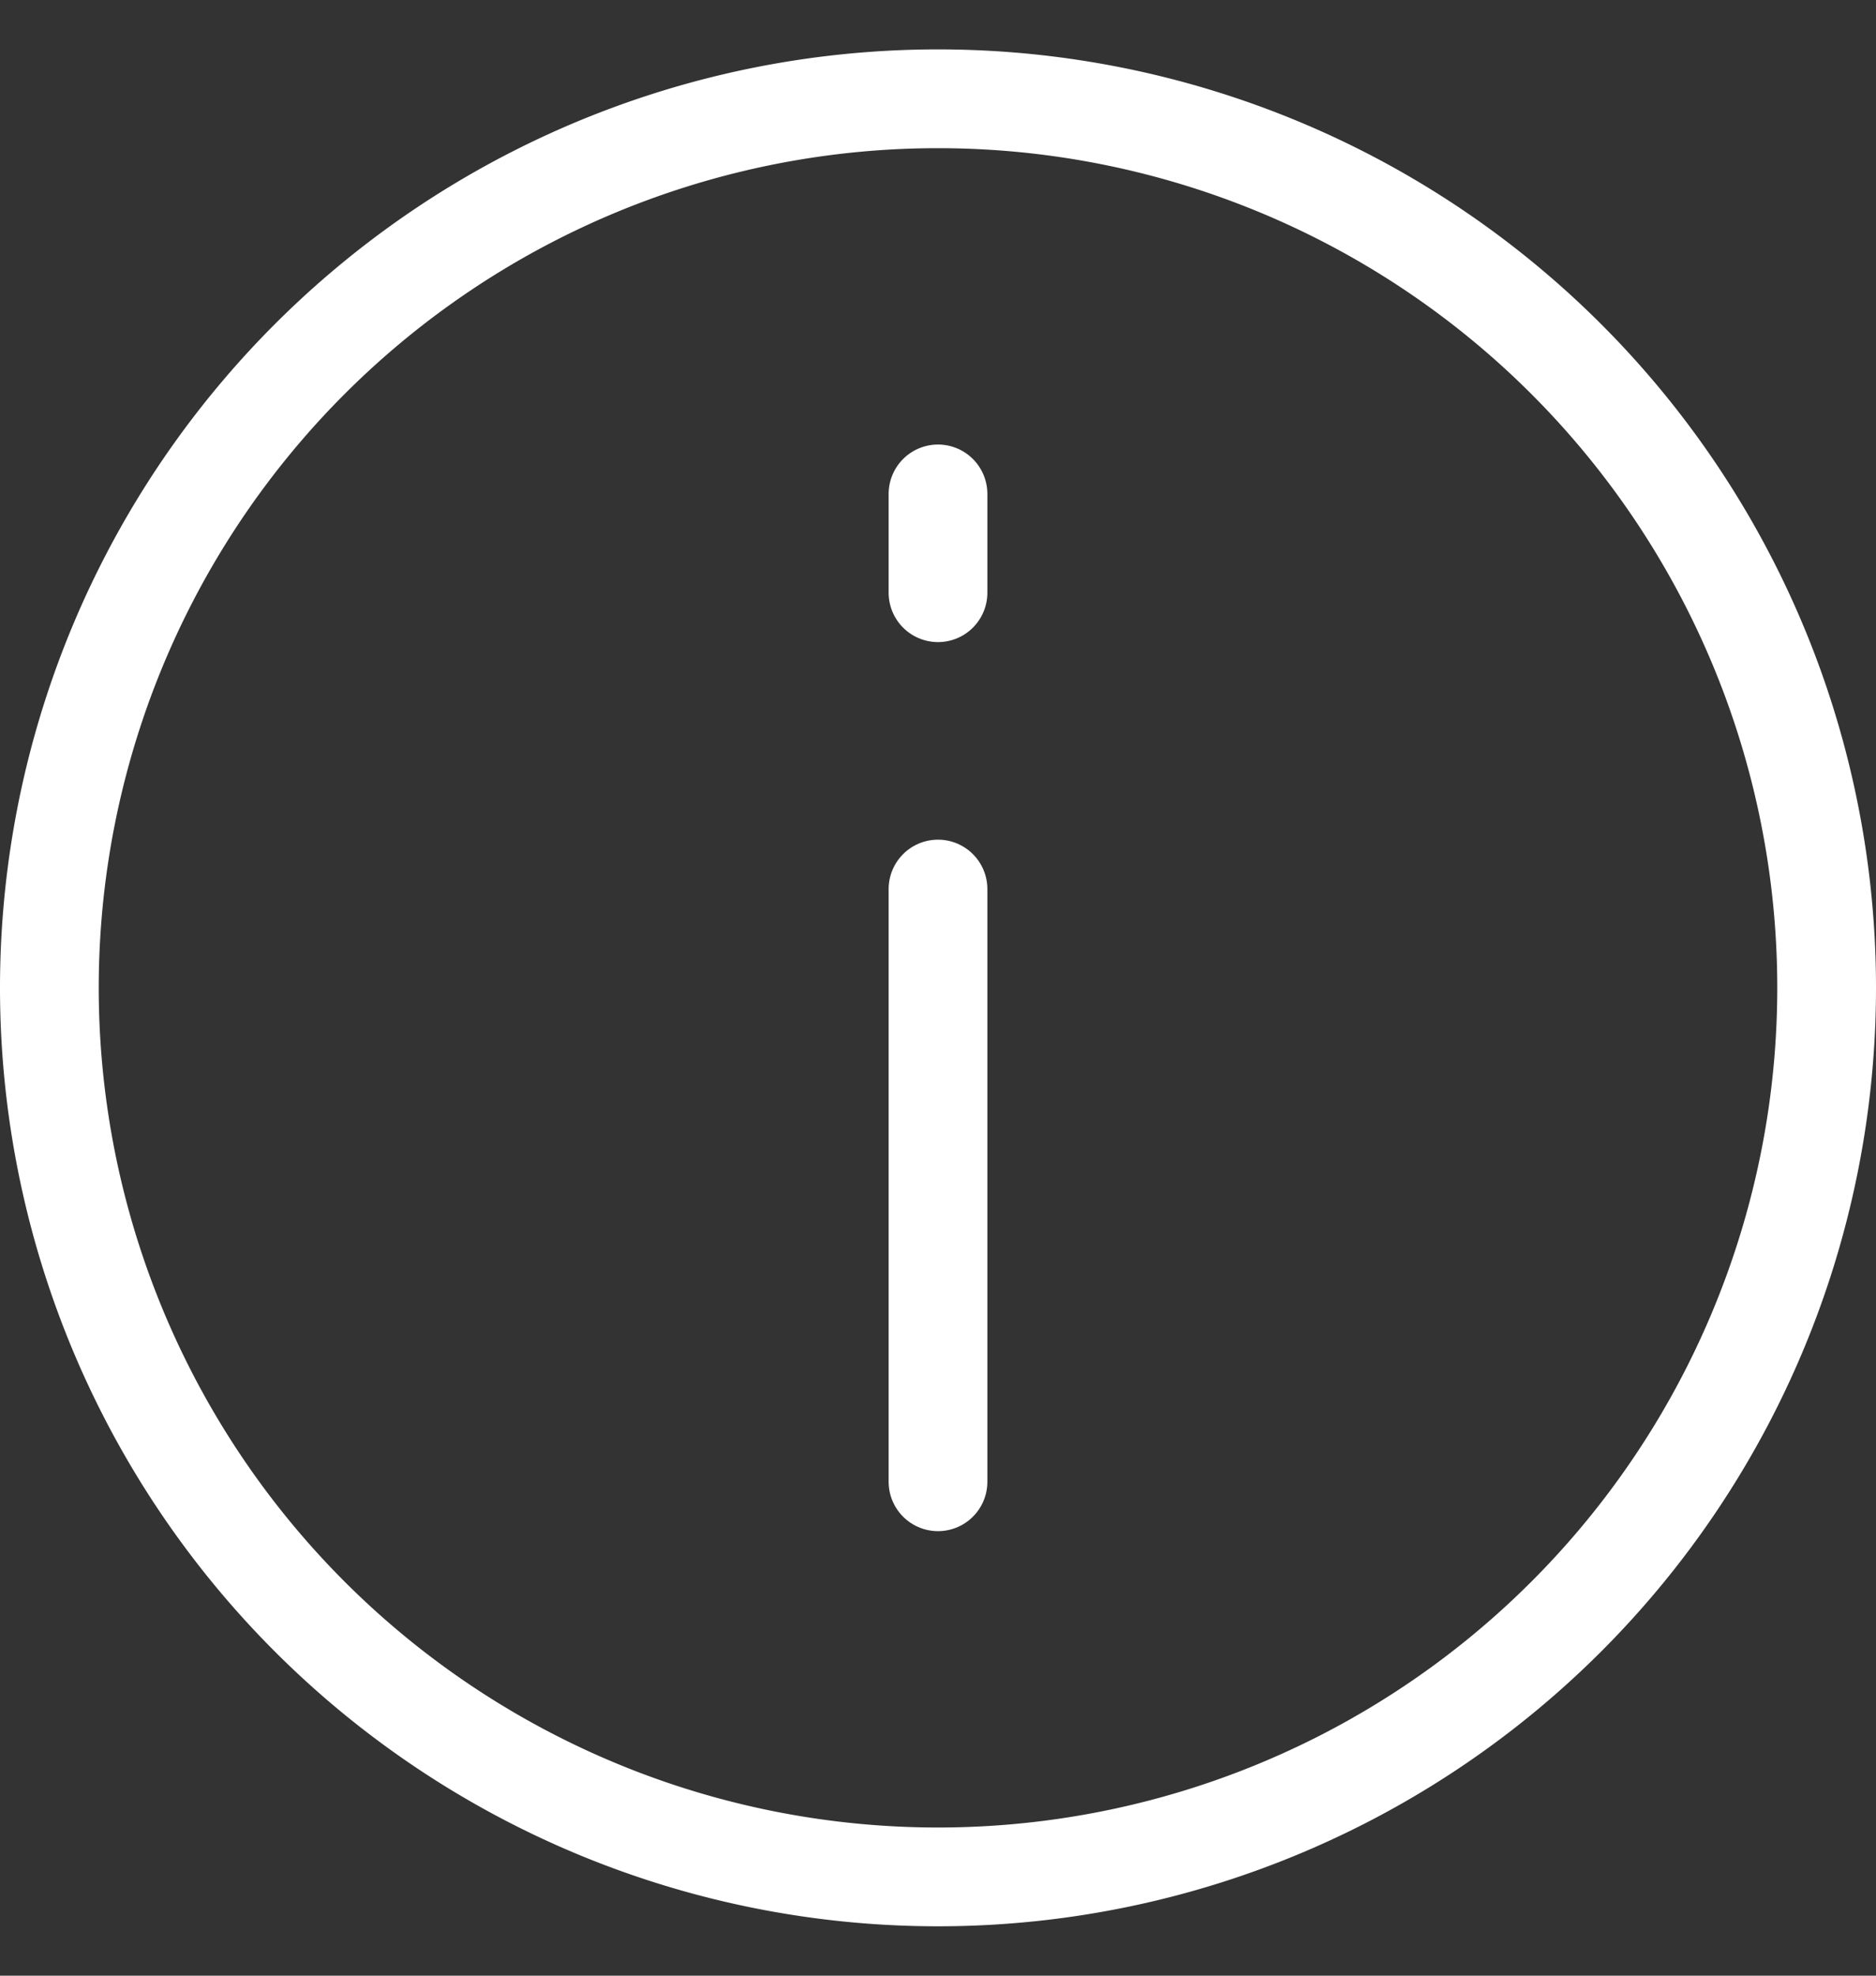 <svg width="19" height="20" viewBox="0 0 19 20" fill="none" xmlns="http://www.w3.org/2000/svg"><rect x="0" y="0" width="19" height="20" fill="#333333" stroke="none"/><path d="M9.5 19a9 9 0 100-18 9 9 0 000 18z" stroke="#fff"/><path d="M9.5 15V9m0-3V5" stroke="#fff" stroke-linecap="round"/></svg>